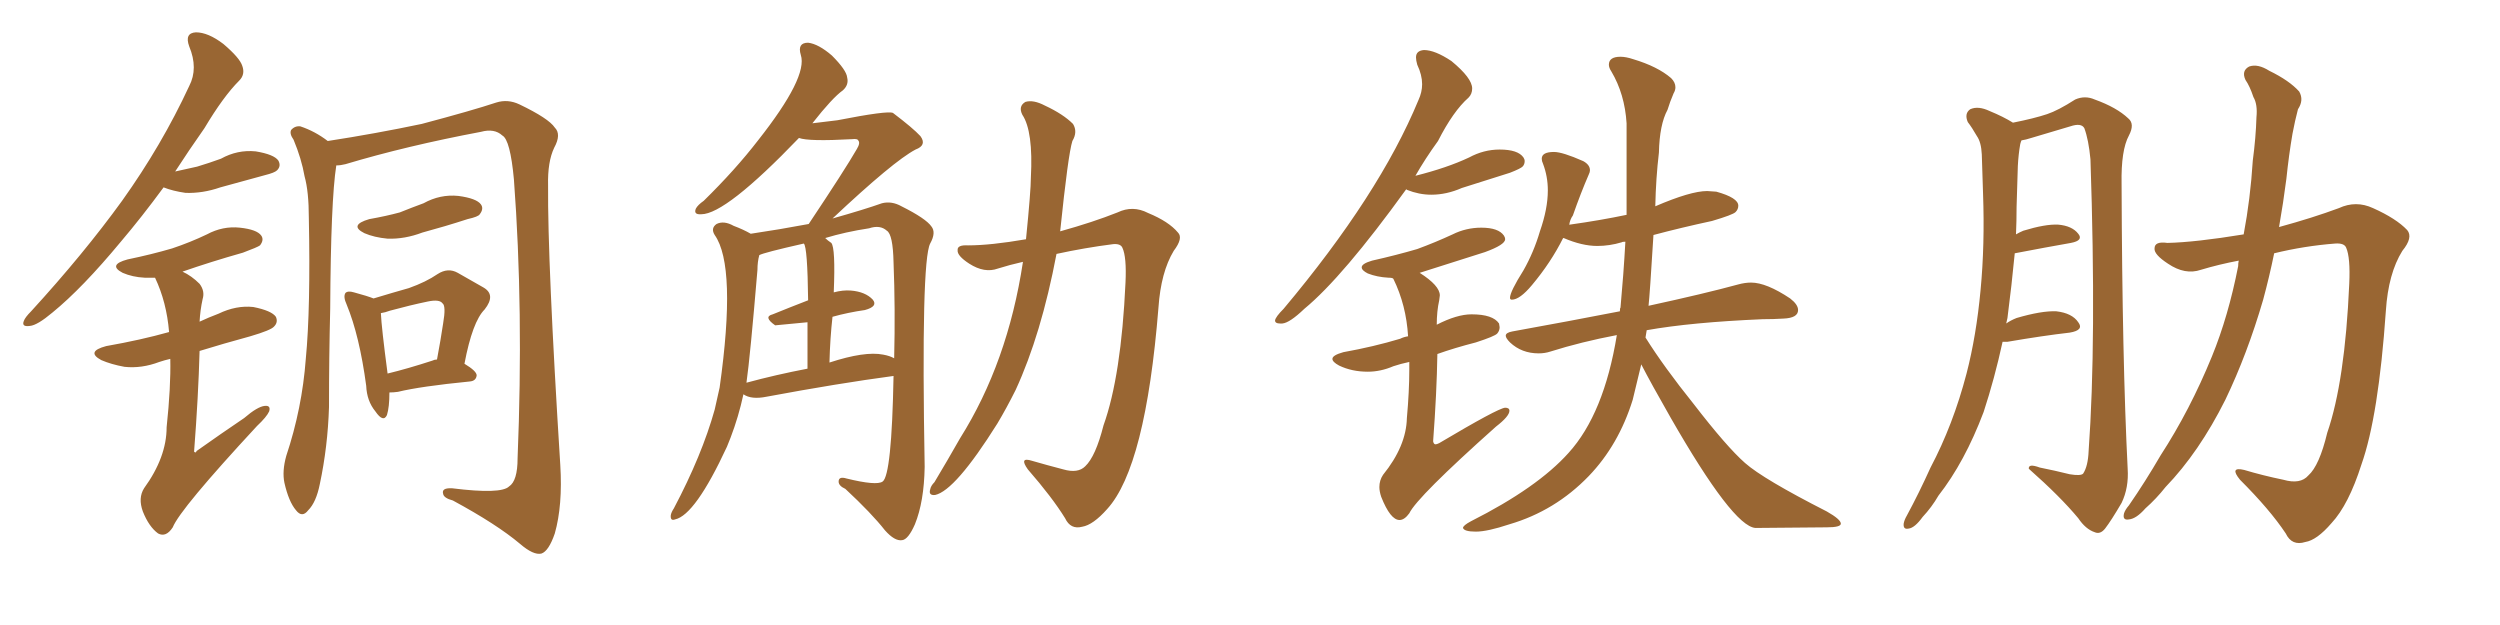 <svg xmlns="http://www.w3.org/2000/svg" xmlns:xlink="http://www.w3.org/1999/xlink" width="600" height="150"><path fill="#996633" padding="10" d="M39.26 44.97L39.26 44.97Q33.98 52.15 29.00 58.01L29.00 58.01Q19.78 69.14 12.60 75L12.60 75Q8.94 78.08 7.18 78.22L7.18 78.22Q5.13 78.52 5.71 77.05L5.71 77.05Q6.01 76.17 7.47 74.71L7.47 74.71Q20.07 60.94 29.30 48.19L29.30 48.19Q38.82 34.86 45.41 20.65L45.41 20.65Q47.61 16.41 45.41 11.13L45.41 11.13Q44.24 7.91 47.02 7.76L47.02 7.76Q49.95 7.76 53.61 10.55L53.61 10.55Q57.57 13.92 58.15 15.82L58.15 15.82Q58.89 17.87 57.42 19.34L57.42 19.34Q53.61 23.14 49.07 30.76L49.07 30.76Q45.26 36.18 42.04 41.16L42.04 41.16Q44.68 40.58 47.31 39.99L47.31 39.99Q50.24 39.11 53.03 38.09L53.03 38.09Q56.98 35.89 61.38 36.33L61.38 36.33Q65.77 37.06 66.80 38.53L66.80 38.53Q67.53 39.84 66.50 40.87L66.50 40.87Q65.92 41.46 63.57 42.04L63.57 42.04Q58.15 43.51 52.88 44.97L52.88 44.97Q48.63 46.44 44.53 46.29L44.53 46.29Q41.46 45.85 39.26 44.97ZM40.87 86.13L40.87 86.13Q39.55 86.43 38.23 86.87L38.23 86.87Q33.98 88.48 29.88 88.04L29.88 88.04Q26.66 87.45 24.32 86.43L24.32 86.43Q20.51 84.38 25.49 83.06L25.49 83.06Q33.84 81.59 40.58 79.69L40.58 79.69Q39.99 72.51 37.21 66.65L37.21 66.65Q35.74 66.65 34.72 66.65L34.72 66.65Q31.79 66.50 29.44 65.48L29.44 65.48Q25.78 63.57 30.62 62.26L30.62 62.26Q36.33 61.08 41.31 59.62L41.31 59.62Q45.70 58.15 49.66 56.25L49.66 56.25Q53.47 54.20 57.57 54.64L57.57 54.64Q61.67 55.08 62.70 56.54L62.70 56.54Q63.43 57.57 62.40 58.89L62.40 58.89Q61.82 59.33 58.30 60.64L58.30 60.64Q50.54 62.84 43.80 65.19L43.80 65.19Q46.00 66.21 47.90 68.12L47.90 68.12Q49.22 69.87 48.63 71.78L48.63 71.78Q48.05 74.41 47.90 77.20L47.90 77.20Q50.10 76.17 52.44 75.29L52.44 75.29Q56.69 73.24 60.79 73.68L60.79 73.68Q65.19 74.56 66.21 76.03L66.21 76.03Q66.80 77.34 65.77 78.37L65.77 78.37Q65.04 79.25 60.06 80.71L60.06 80.71Q53.61 82.47 47.90 84.23L47.90 84.23Q47.61 95.07 46.58 108.40L46.58 108.40Q47.02 108.84 47.17 108.25L47.17 108.25Q53.17 104.00 58.59 100.34L58.59 100.34Q61.82 97.56 63.57 97.41L63.57 97.41Q65.04 97.27 64.60 98.73L64.60 98.73Q64.01 100.05 61.67 102.25L61.67 102.25Q43.21 122.17 41.46 126.56L41.46 126.56Q39.84 129.05 37.94 128.03L37.94 128.03Q35.74 126.42 34.28 122.75L34.28 122.75Q33.11 119.53 34.57 117.19L34.57 117.19Q39.99 109.72 39.99 102.54L39.99 102.54Q41.02 92.87 40.87 86.13ZM80.71 39.70L80.71 39.70Q79.39 48.05 79.25 74.12L79.25 74.12Q78.96 85.84 78.96 97.71L78.96 97.71Q78.66 107.23 76.76 116.16L76.76 116.16Q75.88 120.56 73.97 122.46L73.97 122.46Q72.51 124.37 71.04 122.46L71.04 122.46Q69.29 120.41 68.26 115.87L68.26 115.87Q67.68 113.09 68.70 109.42L68.70 109.42Q72.51 98.00 73.39 86.13L73.39 86.13Q74.56 73.97 74.12 52.29L74.12 52.29Q74.12 46.00 73.10 42.33L73.10 42.33Q72.36 38.09 70.46 33.54L70.46 33.54Q69.43 32.08 69.87 31.20L69.87 31.20Q70.75 30.18 72.07 30.32L72.07 30.32Q75.59 31.49 78.66 33.84L78.66 33.84Q90.09 32.08 101.22 29.74L101.22 29.74Q113.38 26.51 119.09 24.61L119.09 24.61Q121.88 23.73 124.66 25.05L124.66 25.05Q131.69 28.42 133.15 30.62L133.15 30.62Q134.77 32.23 133.01 35.45L133.01 35.45Q131.40 38.82 131.54 44.53L131.54 44.53Q131.40 62.70 134.47 111.62L134.47 111.62Q135.06 121.29 133.15 128.03L133.15 128.03Q131.69 132.28 129.93 132.86L129.93 132.86Q128.03 133.30 124.80 130.52L124.80 130.52Q119.24 125.83 108.69 120.12L108.69 120.12Q106.49 119.53 106.35 118.51L106.35 118.51Q105.91 117.04 108.54 117.19L108.54 117.19Q120.26 118.65 122.17 116.75L122.17 116.75Q124.22 115.43 124.22 110.01L124.22 110.01Q125.68 74.41 123.34 43.07L123.34 43.07Q122.46 33.54 120.56 32.52L120.56 32.52Q118.65 30.76 115.43 31.64L115.43 31.64Q97.56 35.01 82.91 39.40L82.91 39.40Q81.74 39.70 80.71 39.70ZM88.62 52.59L88.62 52.59Q92.72 51.86 95.95 50.98L95.95 50.98Q98.88 49.80 101.66 48.78L101.66 48.78Q105.62 46.58 110.01 47.02L110.01 47.02Q114.40 47.61 115.43 49.07L115.43 49.07Q116.16 50.10 115.14 51.42L115.14 51.42Q114.84 52.00 112.21 52.59L112.21 52.59Q106.79 54.35 101.37 55.81L101.37 55.81Q97.12 57.42 93.02 57.28L93.02 57.28Q89.79 56.98 87.45 55.96L87.45 55.96Q83.64 54.05 88.62 52.59ZM93.46 94.19L93.46 94.19Q93.46 97.71 92.87 99.61L92.87 99.61Q91.99 101.51 90.09 98.73L90.09 98.73Q88.04 96.24 87.89 92.58L87.89 92.58Q86.28 80.57 83.20 73.10L83.20 73.10Q82.32 71.19 82.91 70.31L82.91 70.31Q83.50 69.73 84.96 70.17L84.96 70.17Q88.18 71.04 89.65 71.63L89.65 71.63Q94.48 70.17 98.14 69.14L98.14 69.14Q102.25 67.68 105.03 65.77L105.03 65.77Q107.52 64.16 109.86 65.48L109.86 65.48Q113.67 67.68 116.02 68.99L116.02 68.99Q119.09 70.75 116.31 74.27L116.31 74.27Q113.38 77.20 111.47 87.30L111.47 87.30Q114.40 89.06 114.40 90.09L114.40 90.09Q114.26 91.41 112.79 91.55L112.79 91.55Q100.93 92.72 95.51 94.04L95.51 94.04Q94.48 94.19 93.46 94.19ZM103.71 86.57L103.71 86.57L103.71 86.57Q104.30 86.28 104.88 86.28L104.88 86.28Q105.76 81.59 106.35 77.64L106.35 77.64Q107.08 73.39 106.20 72.80L106.20 72.80Q105.47 71.78 102.69 72.36L102.69 72.36Q98.44 73.24 93.60 74.56L93.60 74.56Q92.43 75 91.41 75.15L91.41 75.15Q91.55 78.52 93.02 89.65L93.02 89.65Q97.85 88.48 103.71 86.57ZM178.42 94.63L178.42 94.63Q177.25 100.05 175.34 105.03L175.34 105.03Q174.90 106.20 174.46 107.23L174.46 107.23Q166.85 123.63 162.01 124.66L162.01 124.66Q160.84 125.10 160.99 123.63L160.99 123.63Q161.13 122.90 161.72 122.02L161.72 122.02Q168.46 109.28 171.53 98.29L171.53 98.29Q172.12 95.65 172.71 93.02L172.71 93.02Q176.81 63.87 171.53 56.40L171.53 56.40Q170.51 54.79 171.97 53.76L171.97 53.76Q173.73 52.88 176.07 54.20L176.07 54.20Q178.42 55.08 180.18 56.10L180.18 56.10Q187.06 55.08 194.09 53.76L194.09 53.76Q202.88 40.58 205.66 35.74L205.66 35.74Q206.54 34.28 205.96 33.69L205.96 33.69Q205.81 33.25 204.49 33.40L204.49 33.40Q194.09 33.98 191.75 33.11L191.75 33.11Q174.17 51.42 168.31 51.42L168.31 51.42Q166.41 51.56 166.99 50.10L166.99 50.10Q167.43 49.22 168.90 48.19L168.90 48.19Q176.51 40.72 181.93 33.69L181.93 33.69Q193.95 18.46 192.19 13.18L192.19 13.18Q191.31 10.25 193.95 10.25L193.95 10.25Q196.44 10.55 199.66 13.33L199.66 13.33Q203.17 16.85 203.32 18.60L203.32 18.60Q203.76 20.36 202.29 21.68L202.29 21.68Q199.80 23.44 194.97 29.59L194.97 29.59Q200.98 28.86 200.98 28.86L200.98 28.86Q212.99 26.51 214.31 27.10L214.31 27.10Q219.14 30.76 220.90 32.67L220.90 32.67Q222.51 34.86 219.73 35.89L219.73 35.89Q214.45 38.67 199.80 52.44L199.80 52.44Q207.57 50.24 211.67 48.78L211.67 48.78Q214.01 48.19 216.36 49.51L216.36 49.51Q222.22 52.44 223.54 54.35L223.54 54.35Q224.71 55.81 223.24 58.45L223.24 58.45Q221.04 62.70 221.92 112.06L221.92 112.06Q221.78 120.41 219.58 125.83L219.58 125.83Q217.97 129.49 216.50 129.64L216.50 129.64Q214.75 129.93 212.40 127.29L212.40 127.29Q209.18 123.19 202.88 117.33L202.88 117.33Q201.27 116.60 201.27 115.58L201.27 115.58Q201.27 114.26 203.17 114.84L203.17 114.84Q210.35 116.60 211.82 115.58L211.82 115.58Q214.01 114.11 214.45 90.23L214.45 90.23Q201.27 91.99 183.98 95.21L183.98 95.21Q180.32 95.95 178.42 94.63ZM211.96 85.11L211.96 85.11Q213.57 85.40 214.60 85.99L214.60 85.99Q214.89 73.97 214.45 62.99L214.45 62.99Q214.31 56.25 212.84 55.37L212.84 55.37Q211.23 53.91 208.59 54.79L208.59 54.79Q202.88 55.66 198.05 57.13L198.05 57.13Q198.63 57.71 199.51 58.30L199.51 58.30Q200.54 59.47 200.10 70.17L200.10 70.17Q202.29 69.58 204.20 69.73L204.20 69.73Q207.71 70.02 209.47 71.92L209.47 71.92Q210.79 73.54 207.57 74.41L207.57 74.41Q203.47 75 199.80 76.03L199.80 76.03Q199.22 81.15 199.07 87.01L199.07 87.01Q207.57 84.23 211.96 85.11ZM179.15 91.85L179.15 91.85Q186.18 89.94 193.80 88.48L193.80 88.48Q193.80 81.88 193.80 77.34L193.80 77.34Q186.04 78.08 186.04 78.08L186.04 78.08Q183.11 76.03 185.45 75.44L185.45 75.44Q189.40 73.83 193.95 72.07L193.95 72.07Q193.80 59.33 192.92 58.45L192.92 58.45Q183.25 60.64 182.23 61.23L182.23 61.23Q181.79 62.84 181.79 64.75L181.79 64.75Q180.03 85.69 179.15 91.85ZM245.51 62.84L245.51 62.84L245.51 62.84Q242.29 63.57 239.50 64.45L239.50 64.45Q236.28 65.63 232.62 63.28L232.62 63.28Q229.69 61.38 229.83 60.06L229.83 60.06Q229.69 58.74 232.32 58.89L232.32 58.89Q237.74 58.89 246.24 57.42L246.24 57.42Q247.41 45.70 247.41 42.63L247.41 42.63Q248.00 31.49 245.36 27.54L245.36 27.54Q244.34 25.49 246.09 24.46L246.09 24.46Q248.00 23.88 250.78 25.34L250.78 25.34Q255.18 27.39 257.52 29.74L257.52 29.74Q258.69 31.64 257.37 33.84L257.37 33.84Q256.35 37.06 254.44 55.52L254.44 55.52Q262.35 53.32 268.21 50.98L268.21 50.98Q271.88 49.22 275.54 51.12L275.54 51.12Q280.52 53.17 282.71 55.81L282.71 55.81Q284.03 57.13 281.69 60.21L281.69 60.21Q278.61 65.33 278.03 73.83L278.03 73.83Q274.95 112.06 265.72 122.17L265.72 122.17Q262.35 125.98 259.72 126.42L259.72 126.42Q256.93 127.15 255.62 124.37L255.62 124.37Q252.54 119.38 246.68 112.65L246.68 112.65Q244.48 109.57 247.71 110.60L247.71 110.60Q251.22 111.62 255.18 112.65L255.18 112.65Q258.69 113.67 260.45 111.91L260.45 111.91Q262.94 109.57 264.84 102.10L264.84 102.10Q269.09 90.23 270.12 67.82L270.12 67.82Q270.41 61.67 269.38 59.47L269.38 59.47Q268.95 58.45 267.19 58.59L267.19 58.59Q260.30 59.47 253.56 60.94L253.56 60.94Q249.90 80.27 243.75 93.60L243.75 93.60Q241.55 98.00 239.36 101.66L239.36 101.66Q229.25 117.77 224.41 118.80L224.41 118.80Q222.80 118.95 223.24 117.48L223.24 117.48Q223.39 116.60 224.27 115.72L224.27 115.72Q227.34 110.60 230.42 105.18L230.42 105.18Q241.85 87.01 245.51 62.84ZM307.18 77.64L307.76 77.64Q309.52 77.49 313.04 74.12L313.04 74.12Q322.27 66.50 337.50 45.41L337.50 45.41L337.65 45.56Q340.58 46.73 343.51 46.73L343.51 46.73Q347.17 46.73 350.83 45.12L350.83 45.12L362.40 41.46Q365.04 40.43 365.48 39.92Q365.92 39.40 365.92 38.67L365.92 38.67Q365.92 38.23 365.63 37.79L365.63 37.79Q364.31 35.89 359.91 35.89L359.91 35.89Q356.10 35.89 352.59 37.79L352.59 37.79Q347.31 40.28 339.70 42.19L339.70 42.19Q342.04 38.09 345.12 33.84L345.12 33.84Q348.78 26.66 352.44 23.44L352.44 23.44Q353.32 22.56 353.32 21.24L353.32 21.24Q353.32 18.75 348.34 14.65L348.34 14.65Q344.38 12.01 341.75 12.01L341.75 12.01Q339.84 12.16 339.84 13.77L339.84 13.77Q339.84 14.50 340.14 15.53L340.14 15.53Q341.31 18.02 341.31 20.21L341.31 20.21Q341.31 22.12 340.43 24.02L340.43 24.02Q331.05 46.73 308.06 74.12L308.06 74.12Q306.15 76.03 306.01 76.90L306.01 76.90Q306.01 77.64 307.18 77.64L307.18 77.64ZM335.89 124.80L335.89 124.80Q337.06 124.80 338.23 123.19L338.23 123.19Q340.14 119.24 359.03 102.39L359.03 102.39Q362.26 99.90 362.26 98.58L362.26 98.58Q362.26 97.85 361.23 97.85L361.23 97.85Q359.47 98.00 345.41 106.35L345.41 106.35Q344.82 106.64 344.53 106.64L344.53 106.64Q344.09 106.64 343.95 105.91L343.95 105.91Q344.82 94.34 344.97 84.96L344.97 84.96Q349.07 83.50 354.20 82.18L354.20 82.18Q358.74 80.71 359.33 80.05Q359.91 79.39 359.91 78.52L359.91 78.52L359.77 77.64Q358.30 75.44 353.17 75.44L353.17 75.44Q349.66 75.44 344.82 77.93L344.82 77.93Q344.82 74.71 345.41 72.07L345.41 72.07L345.56 70.90Q345.56 68.55 340.72 65.48L340.72 65.48L356.40 60.50Q361.23 58.74 361.23 57.42L361.23 57.42Q361.23 56.98 360.94 56.54L360.94 56.54Q359.62 54.64 355.52 54.64L355.52 54.64Q351.86 54.64 348.63 56.25L348.63 56.25Q344.53 58.15 340.14 59.77L340.14 59.77Q335.16 61.23 329.30 62.55L329.30 62.55Q326.81 63.28 326.81 64.16L326.81 64.16Q326.81 64.89 328.27 65.63L328.27 65.63Q330.47 66.50 333.25 66.65L333.25 66.65Q334.28 66.65 334.42 66.94L334.42 66.94Q337.50 73.24 337.94 80.71L337.94 80.71Q336.91 80.86 336.04 81.30L336.04 81.30Q329.74 83.20 322.41 84.52L322.41 84.52Q319.78 85.25 319.78 86.13L319.78 86.13Q319.78 86.87 321.39 87.74L321.39 87.74Q324.46 89.21 328.27 89.21L328.27 89.21Q331.35 89.21 334.42 87.89L334.42 87.89Q336.18 87.30 338.23 86.87L338.23 86.87L338.23 88.77Q338.23 93.90 337.65 100.34L337.65 100.34Q337.50 107.08 331.93 113.96L331.93 113.96Q331.05 115.28 331.05 116.89L331.05 116.89Q331.05 117.92 331.49 119.24L331.49 119.24Q333.69 124.80 335.89 124.80ZM354.20 127.59L354.20 127.59Q356.98 127.59 362.26 125.83L362.26 125.83Q373.24 122.61 381.30 114.26L381.30 114.26Q388.48 106.79 391.85 95.95L391.85 95.95L393.90 87.45Q396.24 91.99 400.93 100.20L400.93 100.20Q415.87 126.27 421.29 126.71L421.29 126.71L438.43 126.56Q441.80 126.56 441.80 125.68L441.80 125.68Q441.80 124.66 438.43 122.75L438.43 122.75Q423.19 114.99 418.80 111.11Q414.40 107.23 406.49 96.97L406.49 96.97Q399.32 88.04 394.92 81.01L394.92 81.01L395.21 79.25Q405.91 77.34 423.05 76.61L423.05 76.61Q425.68 76.61 428.03 76.46L428.03 76.46Q431.54 76.32 431.54 74.41L431.54 74.41Q431.54 73.10 429.64 71.63L429.64 71.63Q423.93 67.82 420.26 67.82L420.26 67.82Q418.80 67.82 417.19 68.26L417.19 68.26Q409.13 70.46 395.65 73.39L395.65 73.39Q395.95 70.75 396.83 56.40L396.83 56.40Q403.42 54.64 410.89 53.03L410.89 53.03Q415.87 51.56 416.53 50.90Q417.19 50.24 417.19 49.37L417.19 49.37Q417.19 47.46 411.91 46.00L411.91 46.00L409.72 45.85Q405.76 45.85 397.27 49.51L397.27 49.51Q397.41 42.77 398.14 36.62L398.14 36.62Q398.29 29.88 400.20 26.37L400.20 26.37Q400.78 24.46 401.66 22.41L401.66 22.41Q402.10 21.68 402.10 20.95L402.10 20.95Q402.10 19.78 401.07 18.75L401.07 18.75Q397.85 15.97 391.99 14.21L391.99 14.21Q390.23 13.62 388.92 13.62L388.92 13.62Q386.13 13.62 386.13 15.53L386.13 15.53Q386.13 16.26 386.72 17.14L386.72 17.14Q389.94 22.56 390.38 29.59L390.38 29.59L390.38 51.56Q384.08 52.88 376.76 53.91L376.76 53.91Q376.61 53.91 376.61 54.05L376.61 54.05Q376.76 52.73 377.49 51.71L377.49 51.71Q379.39 46.29 381.30 41.89L381.30 41.89Q381.59 41.31 381.59 40.87L381.59 40.87Q381.59 39.55 379.98 38.67L379.98 38.67Q375 36.47 372.95 36.47L372.95 36.47Q370.02 36.47 370.02 38.09L370.02 38.09Q370.02 38.67 370.31 39.26L370.31 39.26Q371.48 42.33 371.48 45.70L371.48 45.70Q371.48 50.10 369.58 55.52L369.58 55.52Q368.12 60.50 365.63 64.89L365.63 64.89Q362.40 70.02 362.40 71.48L362.40 71.48Q362.40 71.92 362.84 71.92L362.84 71.92Q364.75 71.92 367.68 68.41L367.68 68.41Q372.22 62.99 375.15 57.13L375.15 57.13L375.29 57.13Q379.69 59.03 383.35 59.03L383.35 59.03Q386.28 59.03 389.21 58.15L389.21 58.15Q389.36 58.01 390.09 58.01L390.09 58.01Q389.65 65.92 388.92 73.83L388.92 73.83Q388.77 73.97 388.77 74.71L388.77 74.71Q376.76 77.05 362.99 79.54L362.99 79.54Q361.38 79.83 361.38 80.57L361.38 80.57Q361.38 81.15 362.40 82.18L362.40 82.18Q365.19 84.81 369.29 84.81L369.29 84.81Q370.75 84.81 372.07 84.38L372.07 84.38Q379.54 82.03 388.04 80.42L388.04 80.42Q384.96 99.32 376.46 108.69L376.46 108.69Q368.99 117.04 353.03 125.10L353.03 125.10Q351.12 126.12 351.12 126.71L351.12 126.71Q351.42 127.59 354.20 127.59ZM480.62 82.03L480.62 82.03Q478.71 90.82 476.07 98.88L476.07 98.88Q471.53 110.89 465.23 118.95L465.23 118.95Q463.62 121.73 461.43 124.07L461.43 124.07Q459.52 126.71 458.06 126.86L458.06 126.86Q456.74 127.15 456.88 125.68L456.88 125.68Q457.03 124.80 457.62 123.78L457.62 123.78Q460.55 118.36 463.33 112.21L463.33 112.21Q468.75 101.95 471.97 89.65L471.97 89.65Q474.32 80.57 475.34 69.58L475.34 69.58Q476.37 58.74 475.93 46.44L475.93 46.44Q475.78 41.16 475.63 37.06L475.63 37.06Q475.49 34.13 474.46 32.67L474.46 32.67Q473.29 30.62 472.27 29.30L472.27 29.30Q471.39 27.25 472.85 26.22L472.85 26.22Q474.76 25.34 477.54 26.66L477.54 26.66Q480.76 27.98 483.11 29.44L483.11 29.44Q488.23 28.42 491.31 27.39L491.31 27.39Q493.95 26.51 498.05 23.88L498.05 23.88Q500.39 22.85 502.73 23.88L502.73 23.88Q508.01 25.78 510.79 28.42L510.79 28.42Q512.40 29.74 510.94 32.52L510.94 32.52Q509.03 36.04 509.18 44.09L509.18 44.09Q509.33 86.43 510.64 112.50L510.64 112.50Q510.94 117.04 509.18 120.70L509.18 120.70Q506.69 124.95 505.22 126.86L505.22 126.86Q504.05 128.32 502.73 127.73L502.73 127.73Q500.54 127.00 498.78 124.37L498.78 124.37Q494.53 119.24 486.91 112.50L486.91 112.50Q486.77 111.18 489.55 112.21L489.55 112.21Q493.21 112.94 496.73 113.82L496.73 113.82Q499.37 114.26 499.95 113.67L499.95 113.67Q501.12 111.91 501.27 108.25L501.27 108.25Q503.17 81.88 501.71 38.23L501.71 38.23Q501.27 33.54 500.24 30.76L500.24 30.76Q499.51 29.44 496.88 30.32L496.88 30.32Q492.04 31.79 487.50 33.11L487.50 33.11Q486.18 33.54 485.16 33.69L485.16 33.69Q485.01 33.98 484.86 34.57L484.86 34.57Q484.42 37.06 484.28 39.84L484.28 39.84Q484.13 44.68 483.98 49.66L483.98 49.66Q483.98 53.03 483.84 56.25L483.84 56.25Q484.57 55.81 485.60 55.37L485.60 55.37Q490.87 53.76 493.95 53.91L493.95 53.91Q497.31 54.20 498.78 56.10L498.78 56.10Q500.10 57.71 497.02 58.30L497.02 58.30Q491.16 59.33 483.54 60.79L483.54 60.79Q482.81 68.41 481.79 76.32L481.79 76.32Q481.64 77.05 481.49 77.64L481.49 77.64Q482.52 76.90 483.98 76.32L483.98 76.32Q489.99 74.56 493.51 74.71L493.51 74.71Q497.31 75.15 498.78 77.34L498.78 77.34Q500.24 79.25 496.73 79.83L496.73 79.83Q490.28 80.57 481.79 82.03L481.79 82.03Q481.05 82.03 480.62 82.03ZM538.48 56.25L538.48 56.25Q540.09 47.75 540.67 38.53L540.67 38.53Q541.41 32.96 541.55 28.13L541.55 28.13Q541.85 25.05 540.82 23.29L540.82 23.29Q539.94 20.65 538.92 19.19L538.92 19.19Q537.89 16.99 539.79 15.97L539.79 15.97Q541.85 15.23 544.63 16.99L544.63 16.99Q549.46 19.34 551.81 21.97L551.81 21.97Q552.98 24.02 551.51 26.22L551.51 26.22Q550.78 29.00 550.20 32.08L550.20 32.08Q549.32 37.21 548.73 42.92L548.73 42.92Q548.00 48.63 546.97 54.49L546.97 54.49Q555.03 52.29 561.33 49.95L561.33 49.95Q565.43 48.05 569.53 49.95L569.53 49.95Q575.10 52.44 577.73 55.22L577.73 55.22Q579.20 56.98 576.56 60.21L576.56 60.21Q573.19 65.63 572.61 74.56L572.61 74.56Q570.85 99.90 566.75 111.47L566.75 111.47Q563.67 121.14 559.57 125.54L559.57 125.54Q556.05 129.64 553.27 130.08L553.27 130.08Q550.05 131.10 548.58 128.03L548.58 128.03Q544.78 122.31 537.60 115.14L537.60 115.14Q534.96 111.91 538.62 112.79L538.62 112.79Q543.02 114.11 548.00 115.14L548.00 115.14Q552.10 116.31 554.00 114.11L554.00 114.11Q556.64 111.77 558.54 103.86L558.54 103.86Q562.79 91.55 563.82 68.12L563.82 68.12Q564.11 61.82 563.09 59.47L563.09 59.47Q562.65 58.30 560.45 58.45L560.45 58.45Q552.98 59.03 545.80 60.79L545.80 60.79Q544.63 66.50 543.16 71.92L543.16 71.92Q539.36 84.96 534.08 95.95L534.08 95.95Q527.78 108.54 519.73 116.89L519.73 116.89Q517.53 119.68 514.89 122.02L514.89 122.02Q512.70 124.51 510.94 124.66L510.94 124.66Q509.33 124.95 509.77 123.19L509.77 123.19Q510.06 122.31 510.94 121.29L510.94 121.29Q514.89 115.58 518.55 109.28L518.55 109.28Q525.59 98.44 530.86 85.55L530.86 85.55Q534.81 75.88 537.16 63.87L537.16 63.87Q537.16 63.13 537.30 62.55L537.30 62.55Q532.62 63.43 528.22 64.75L528.22 64.75Q524.41 66.06 520.31 63.28L520.31 63.28Q516.94 61.08 517.09 59.62L517.09 59.62Q517.09 57.86 520.17 58.30L520.17 58.30Q526.90 58.15 538.48 56.25Z"/></svg>